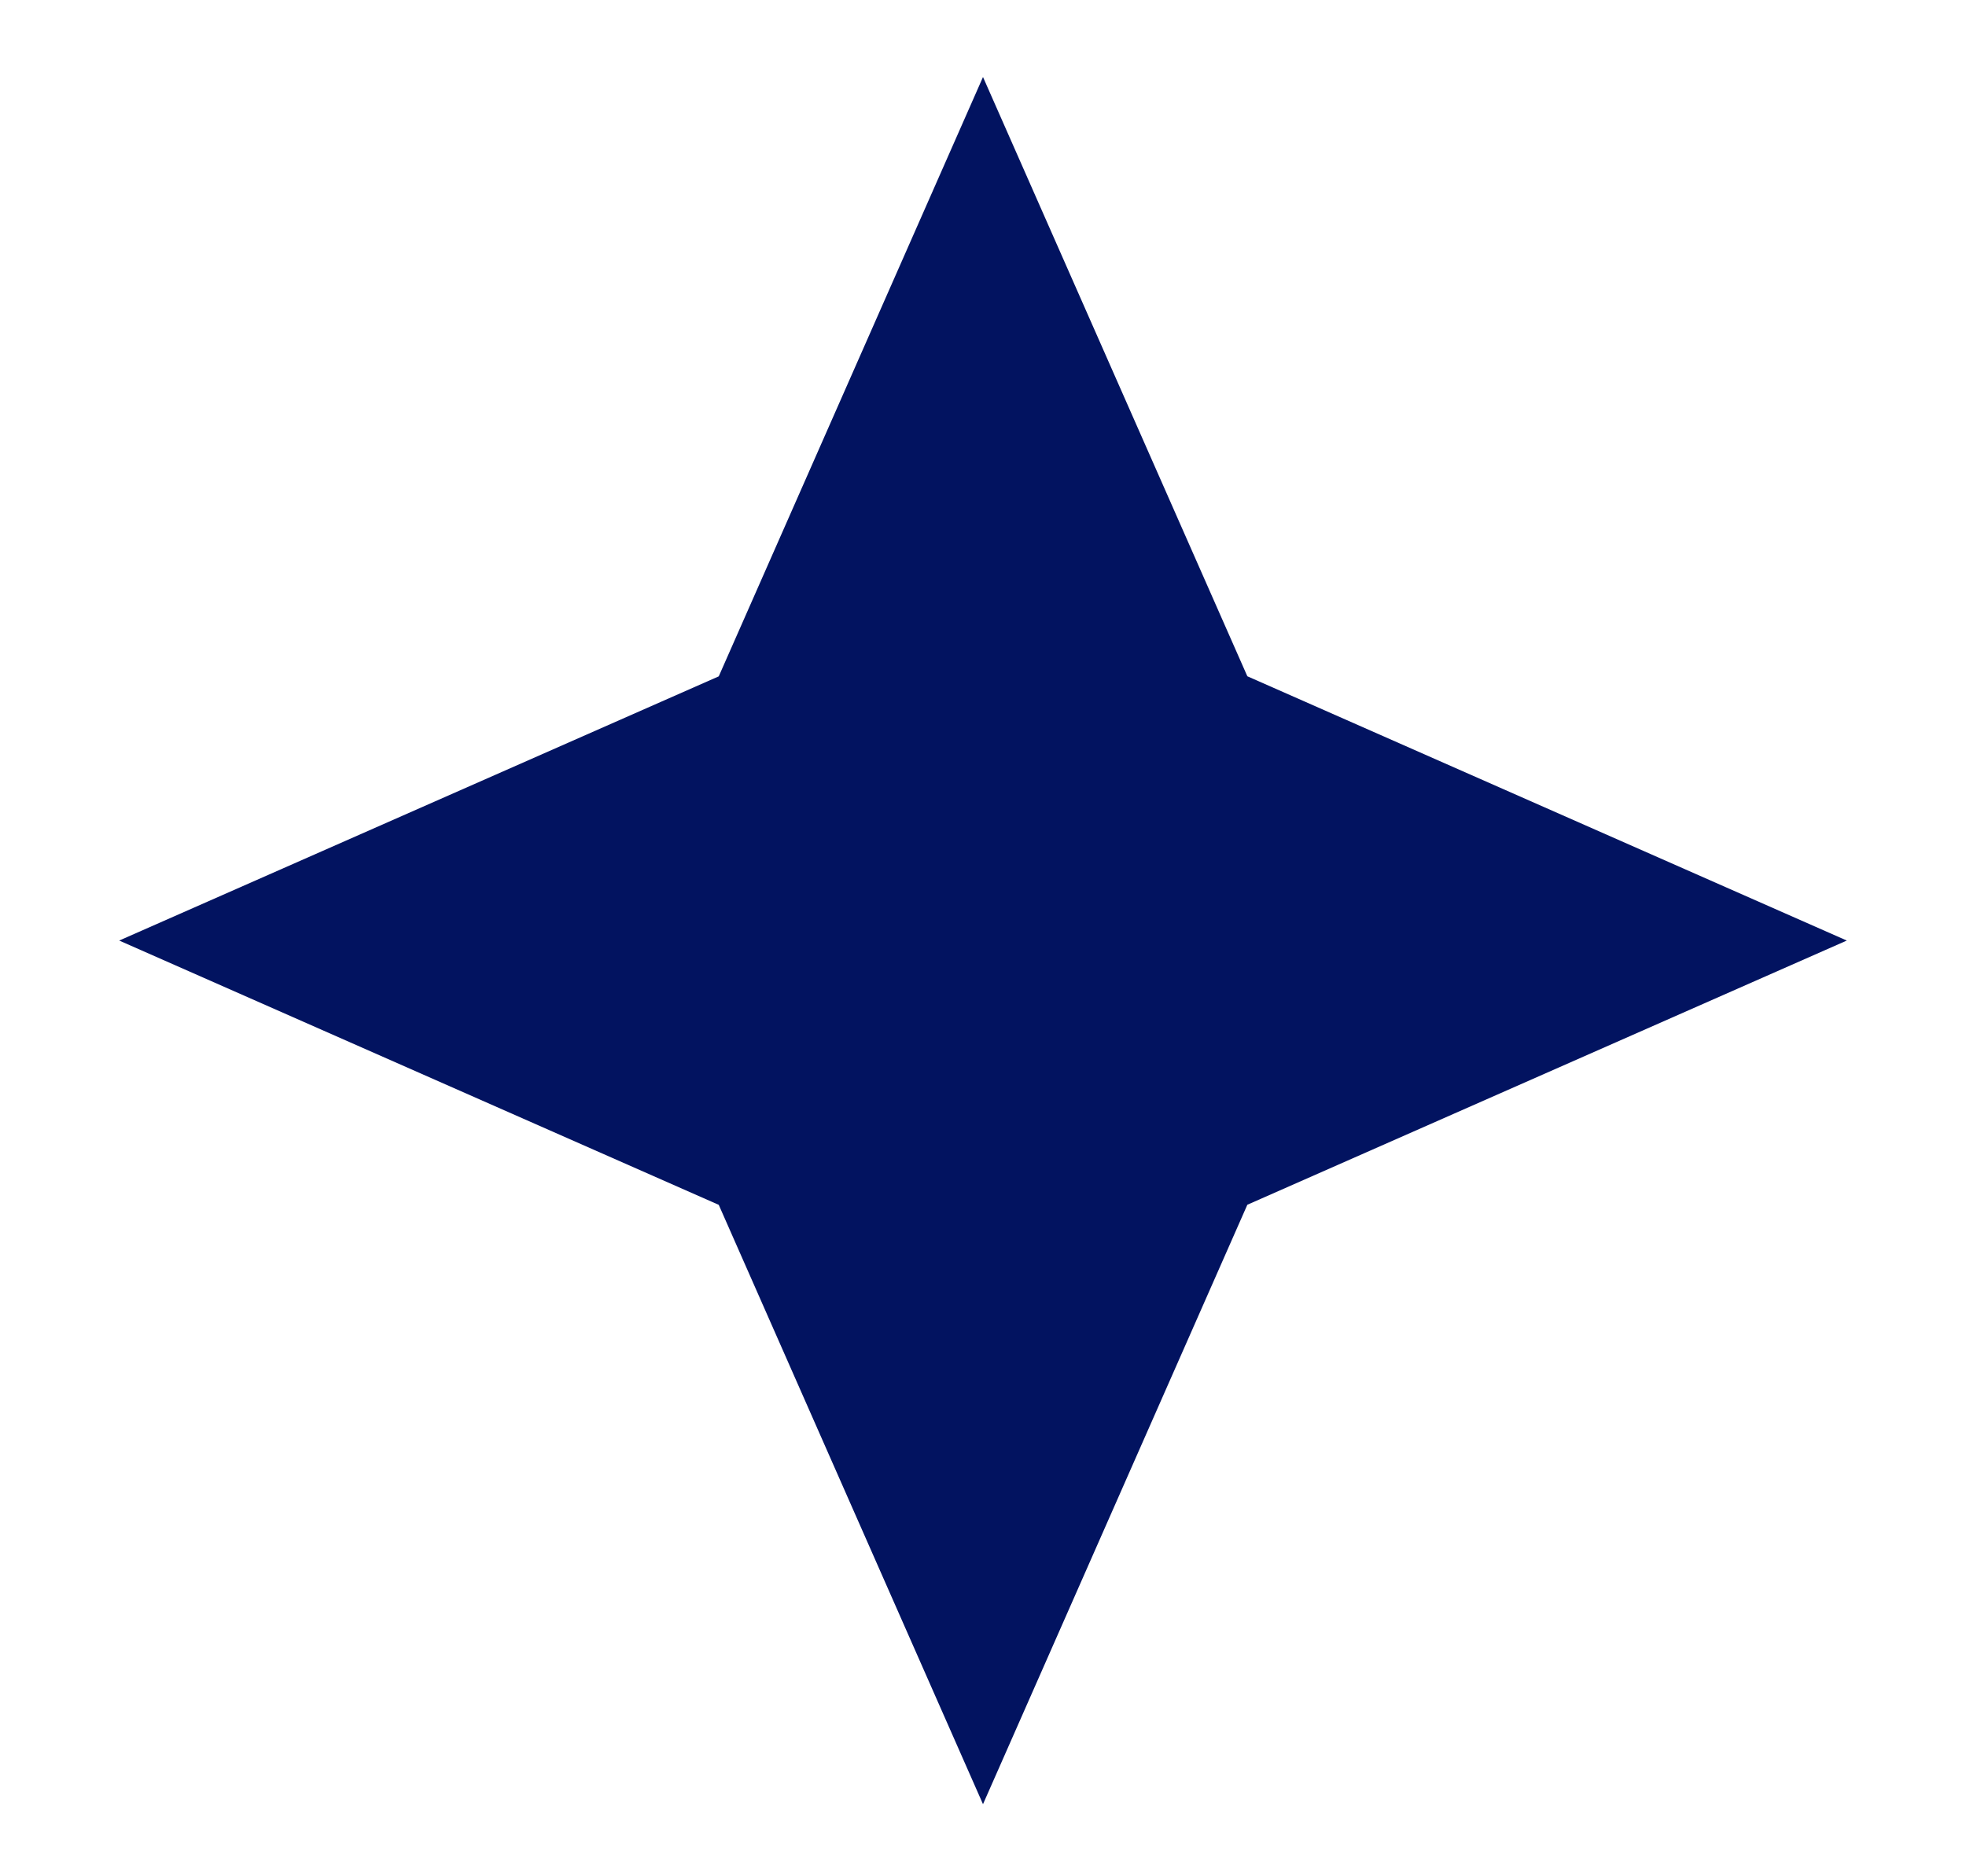 <svg width="22" height="21" viewBox="0 0 22 21" fill="none" xmlns="http://www.w3.org/2000/svg">
<path fill-rule="evenodd" clip-rule="evenodd" d="M13.958 7.569L11 0.862L8.043 7.57L1.334 10.527L8.043 13.485L11 20.193L13.958 13.484L20.666 10.527L13.958 7.569Z" fill="#021360"/>
</svg>
